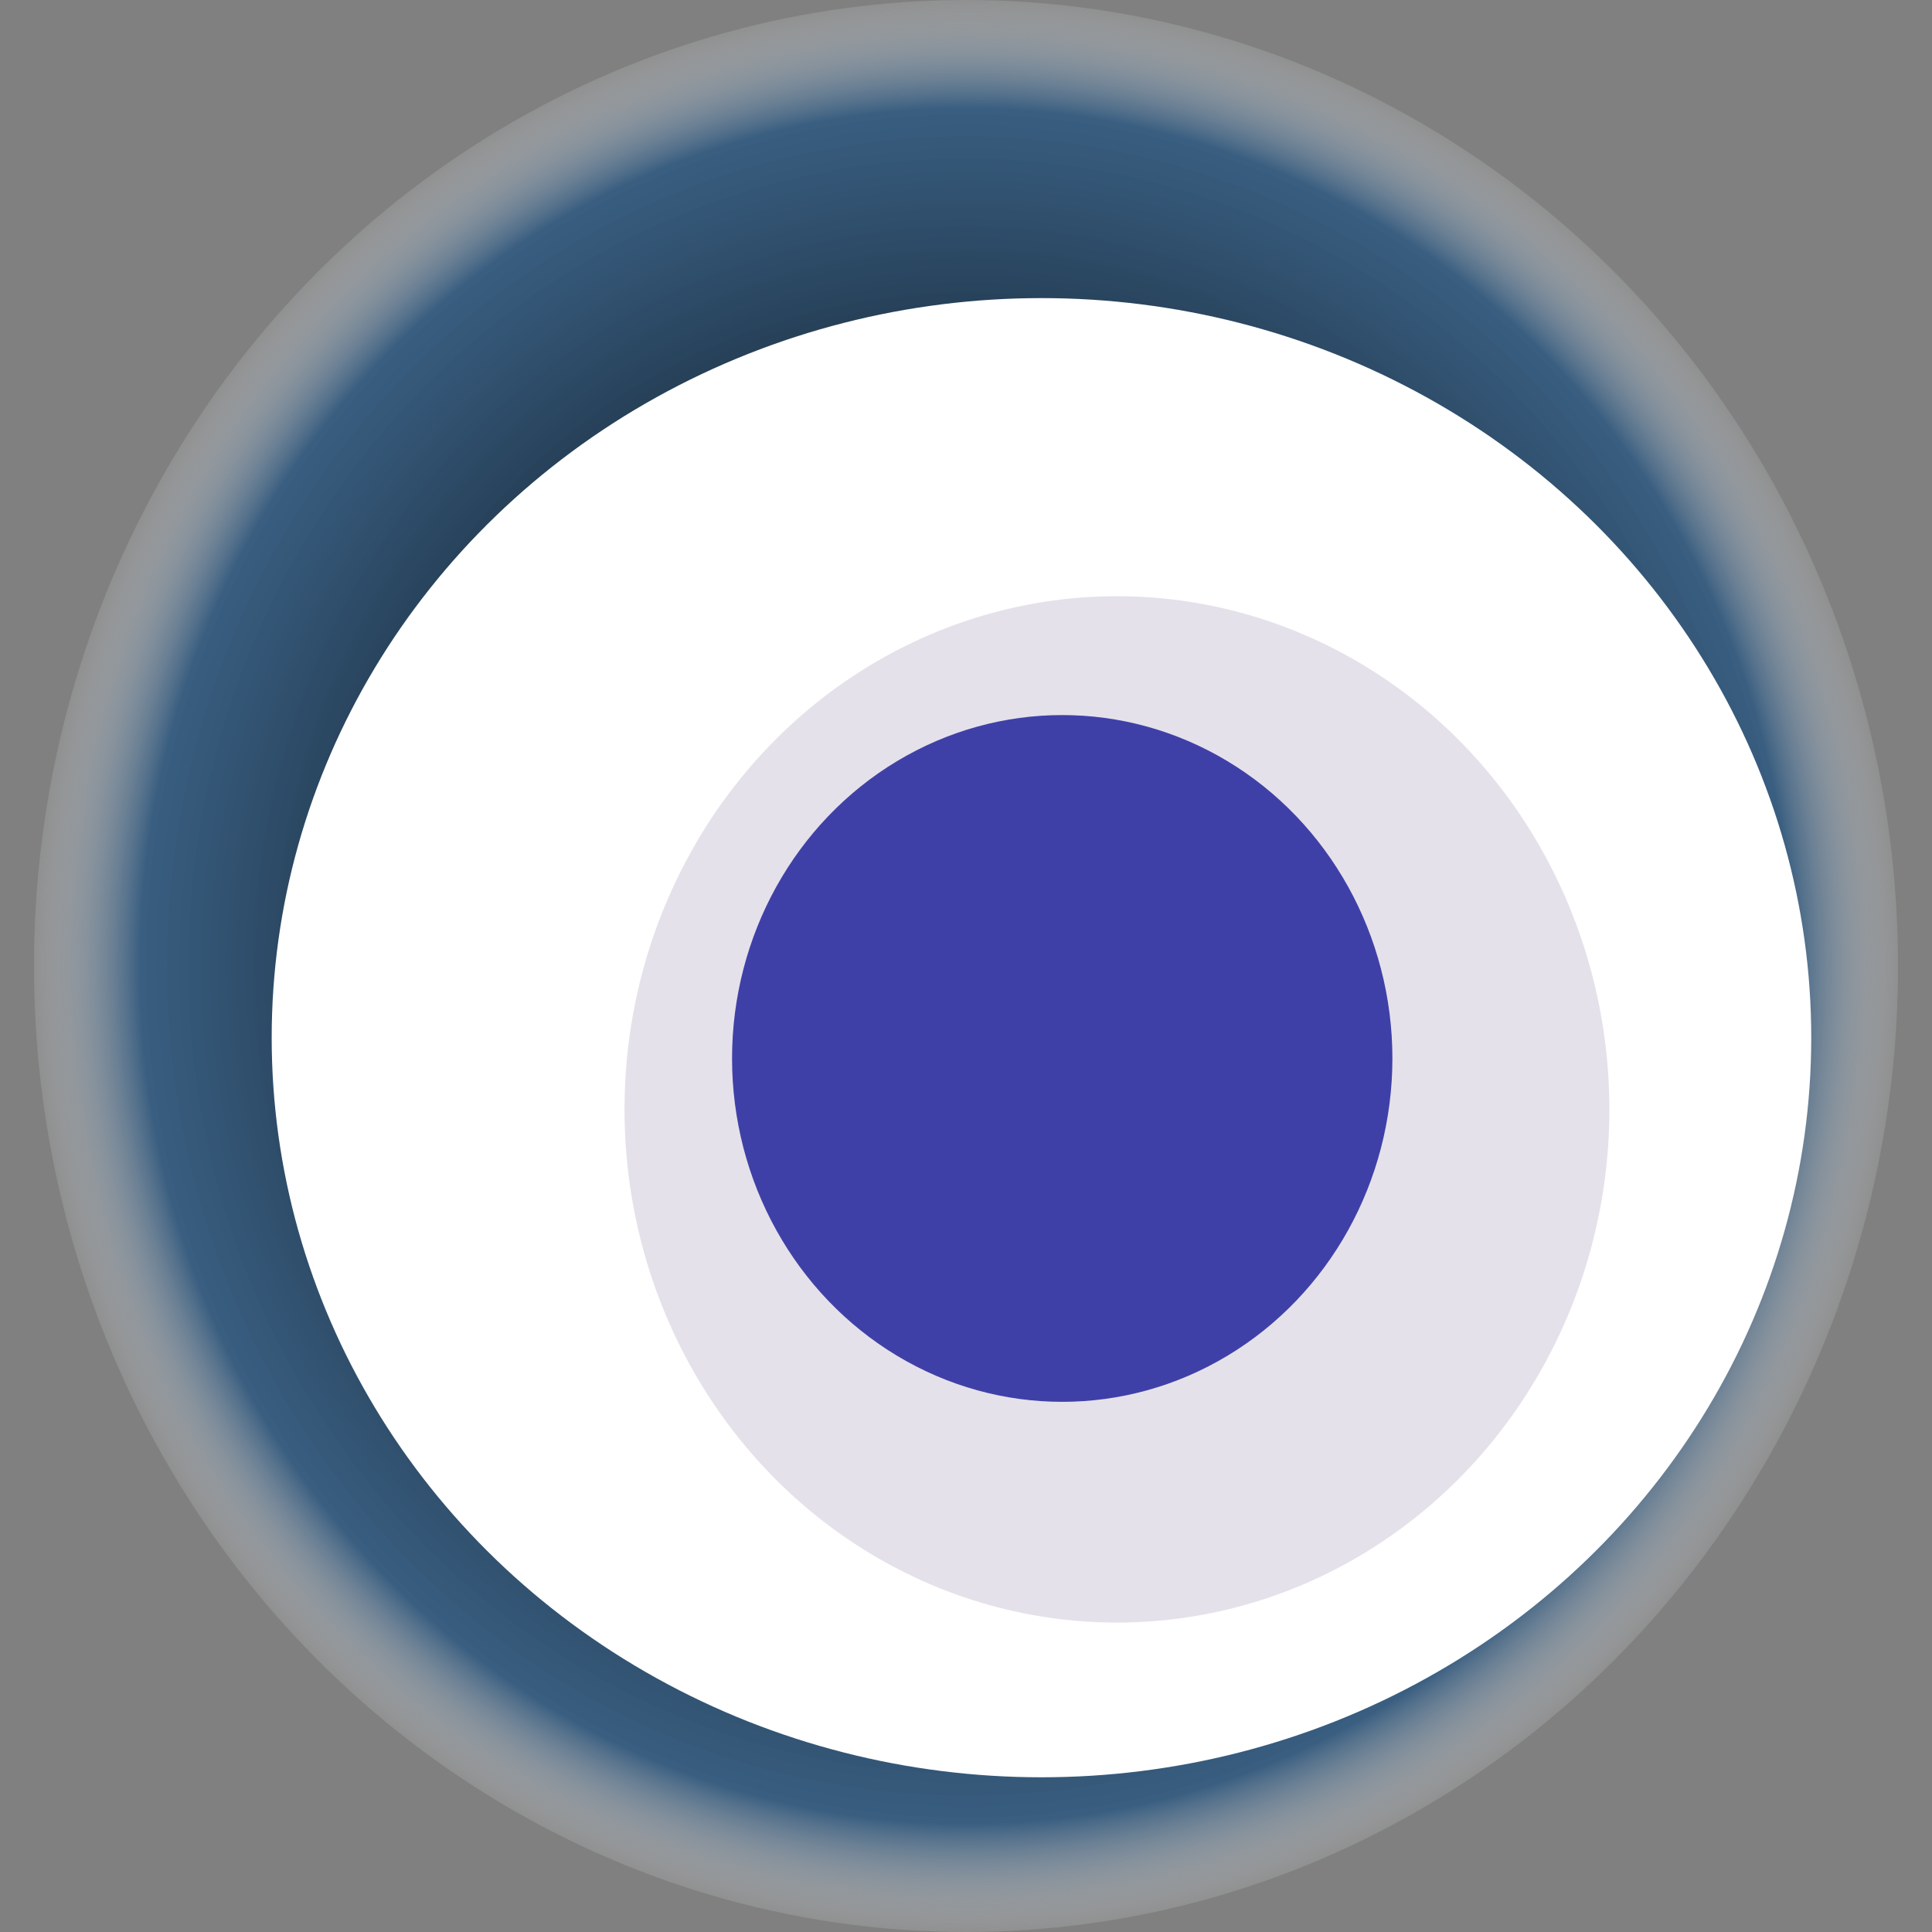 <svg width="1024" height="1024" xmlns="http://www.w3.org/2000/svg"><rect width="100%" height="100%" fill="#808080" stroke="none"/><g><title>0xe9c235b9beefbe2320e23ed97ed8bdd1905b86e3</title><ellipse ry="512" rx="494" cy="512" cx="512" fill="url(#e_1_g)"/><ellipse ry="392" rx="408" cy="550" cx="552" fill="#FFF"/><ellipse ry="272" rx="261" cy="588" cx="592" fill="rgba(128,109,153,0.2)"/><ellipse ry="182" rx="175" cy="561" cx="563" fill="rgba(22, 24, 150, 0.8)"/><animateTransform attributeName="transform" begin="0s" dur="12s" type="rotate" from="0 512 512" to="360 512 512" repeatCount="indefinite"/><defs><radialGradient id="e_1_g"><stop offset="30%" stop-color="#000"/><stop offset="88%" stop-color="rgba(39,85,128,0.8)"/><stop offset="100%" stop-color="rgba(255,255,255,0.1)"/></radialGradient></defs></g></svg>